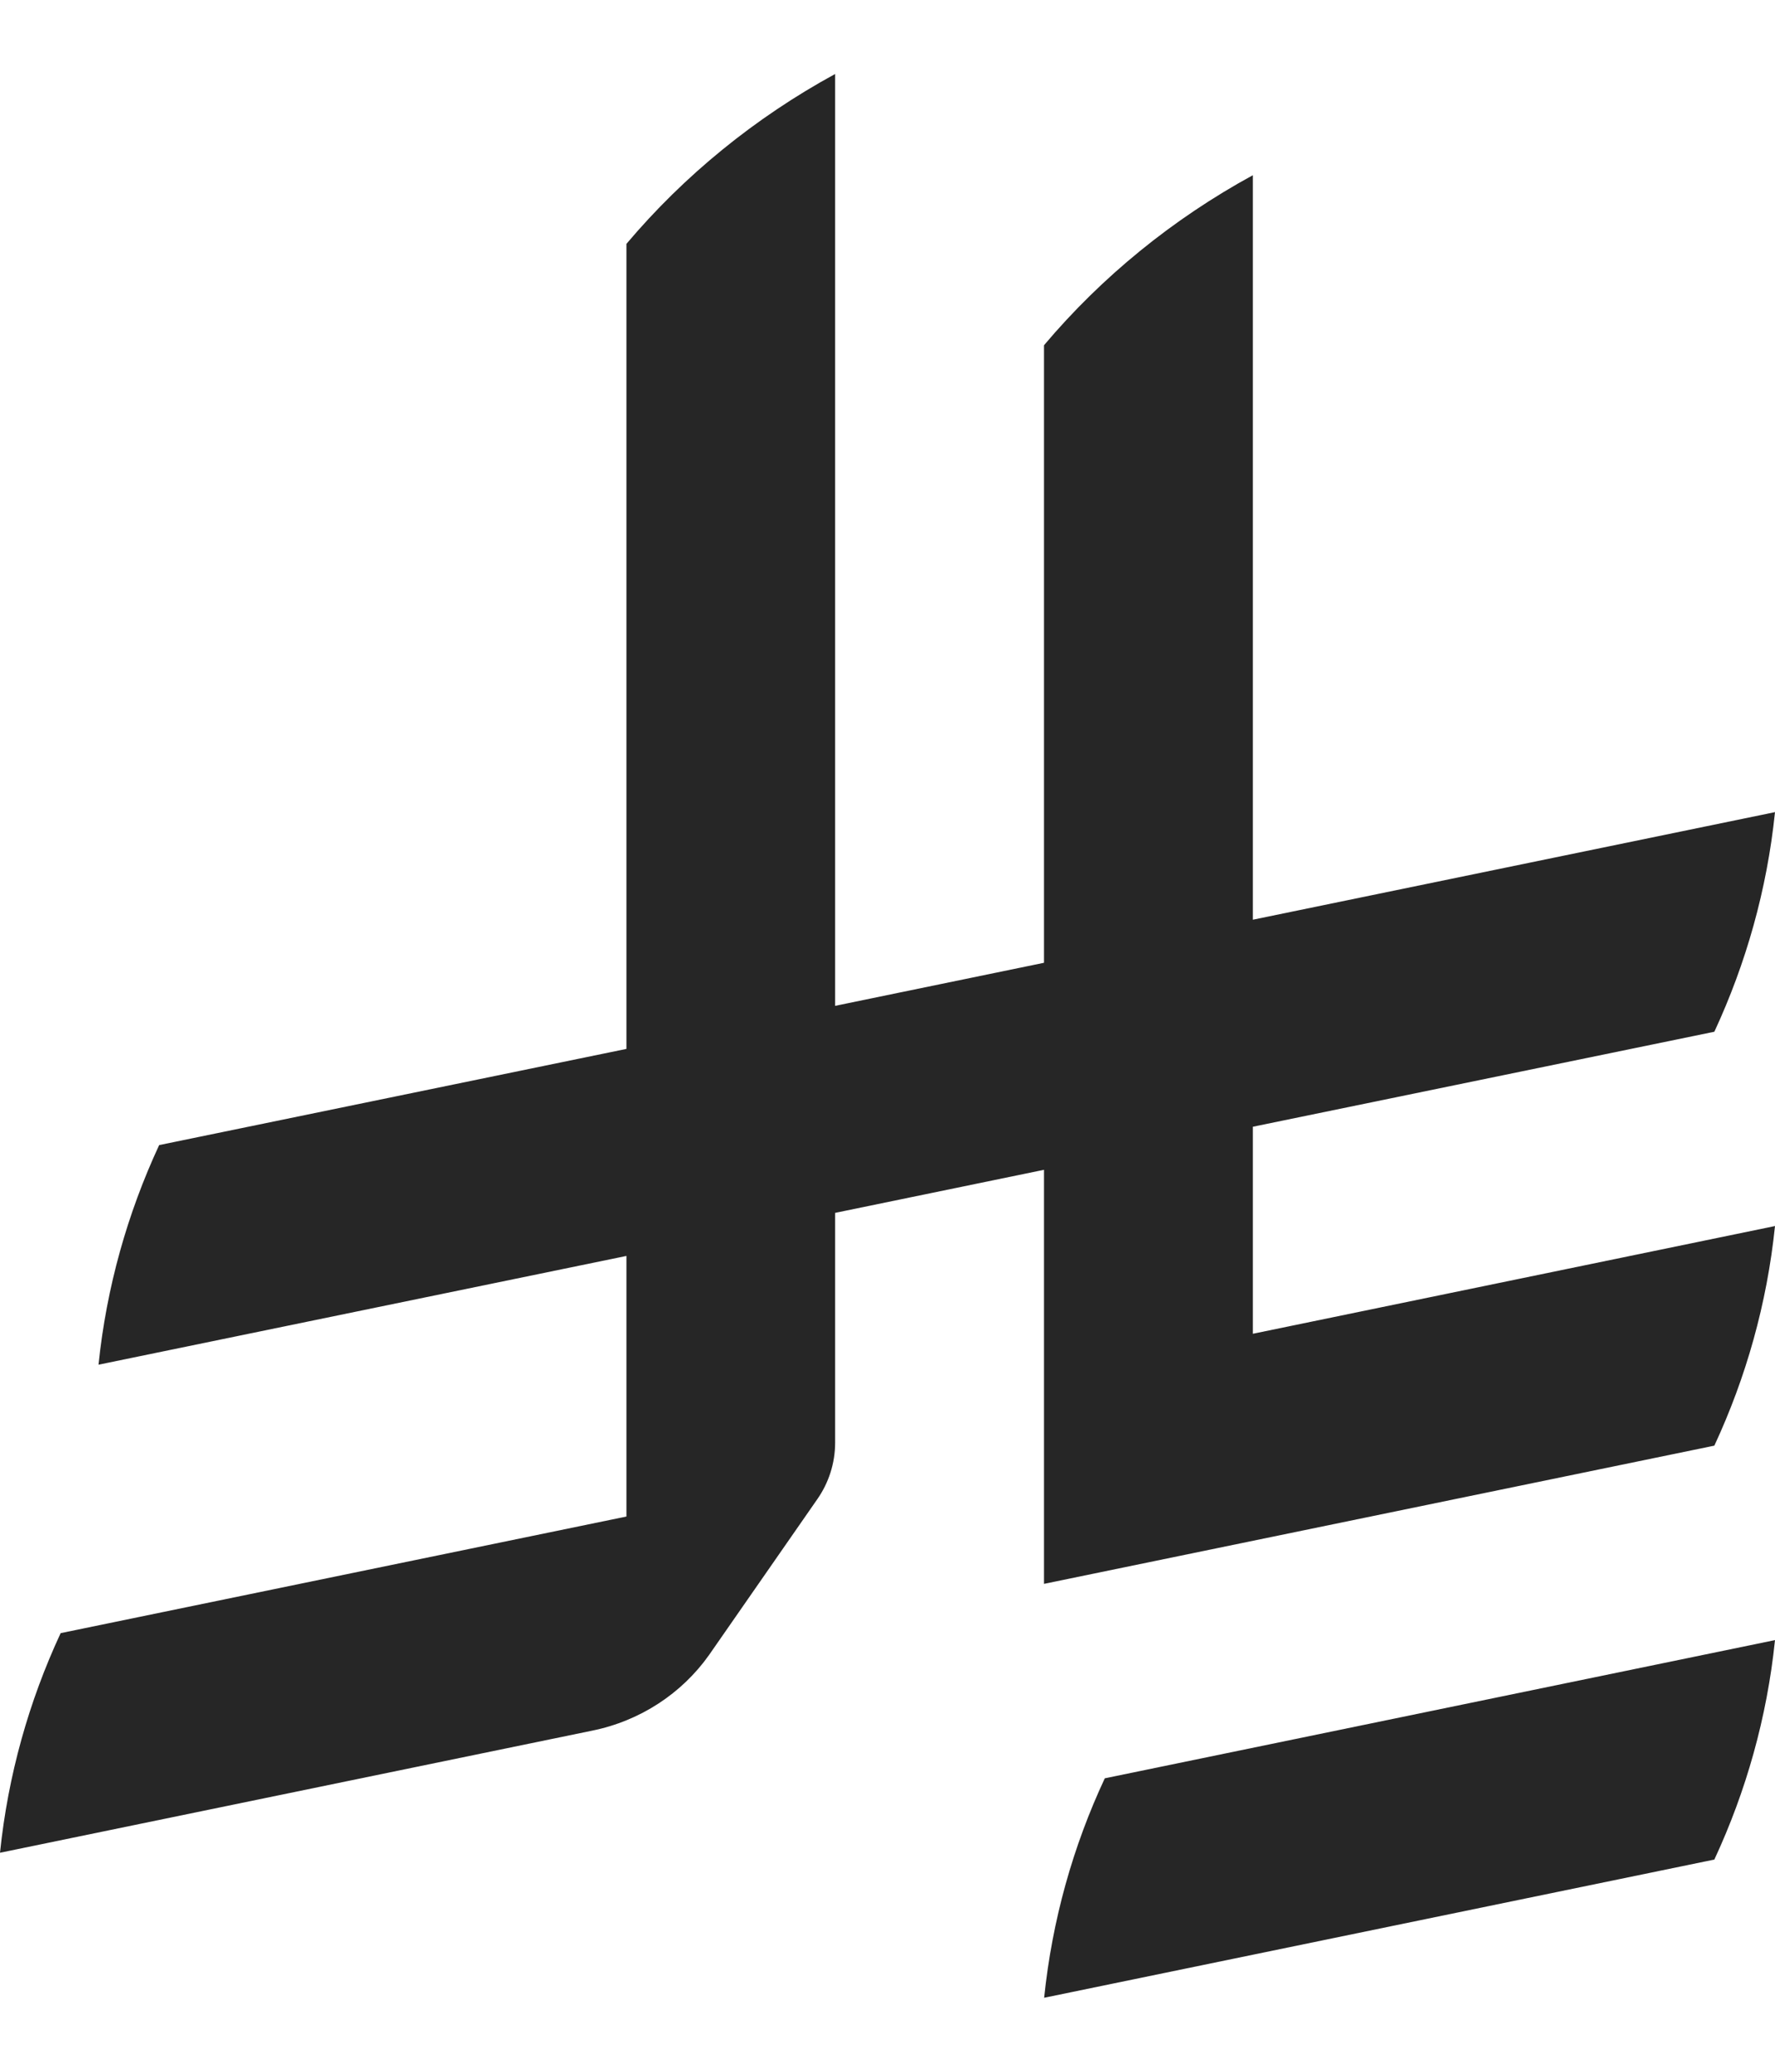 <svg width="12" height="14" viewBox="0 0 12 14" fill="none" xmlns="http://www.w3.org/2000/svg">
<g clip-path="url(#clip0_552_2773)">
<path d="M7.469 12.017C7.254 12.477 7.113 12.976 7.059 13.5L11.59 12.566C11.804 12.106 11.946 11.607 12 11.083L7.469 12.017Z" fill="#262626"/>
<path d="M11.59 9.769C11.804 9.309 11.946 8.809 12 8.285L8.47 9.013V7.614L11.59 6.972C11.804 6.511 11.946 6.012 12 5.488L8.47 6.215V1.184C7.929 1.479 7.449 1.87 7.058 2.333V6.506L5.646 6.797V0.5C5.106 0.794 4.625 1.186 4.235 1.648V7.088L1.076 7.738C0.862 8.199 0.72 8.698 0.666 9.222L4.235 8.487V10.248L0.41 11.036C0.196 11.496 0.054 11.996 0 12.52L4.003 11.695C4.329 11.629 4.609 11.443 4.792 11.186L5.526 10.13V10.13C5.602 10.021 5.646 9.889 5.646 9.748V8.196L7.058 7.905V10.703L11.59 9.769L11.59 9.769Z" fill="#262626"/>
</g>
<defs>
<clipPath id="clip0_552_2773">
<rect width="12" height="13" fill="white" transform="translate(0 0.5)"/>
</clipPath>
</defs>
</svg>

